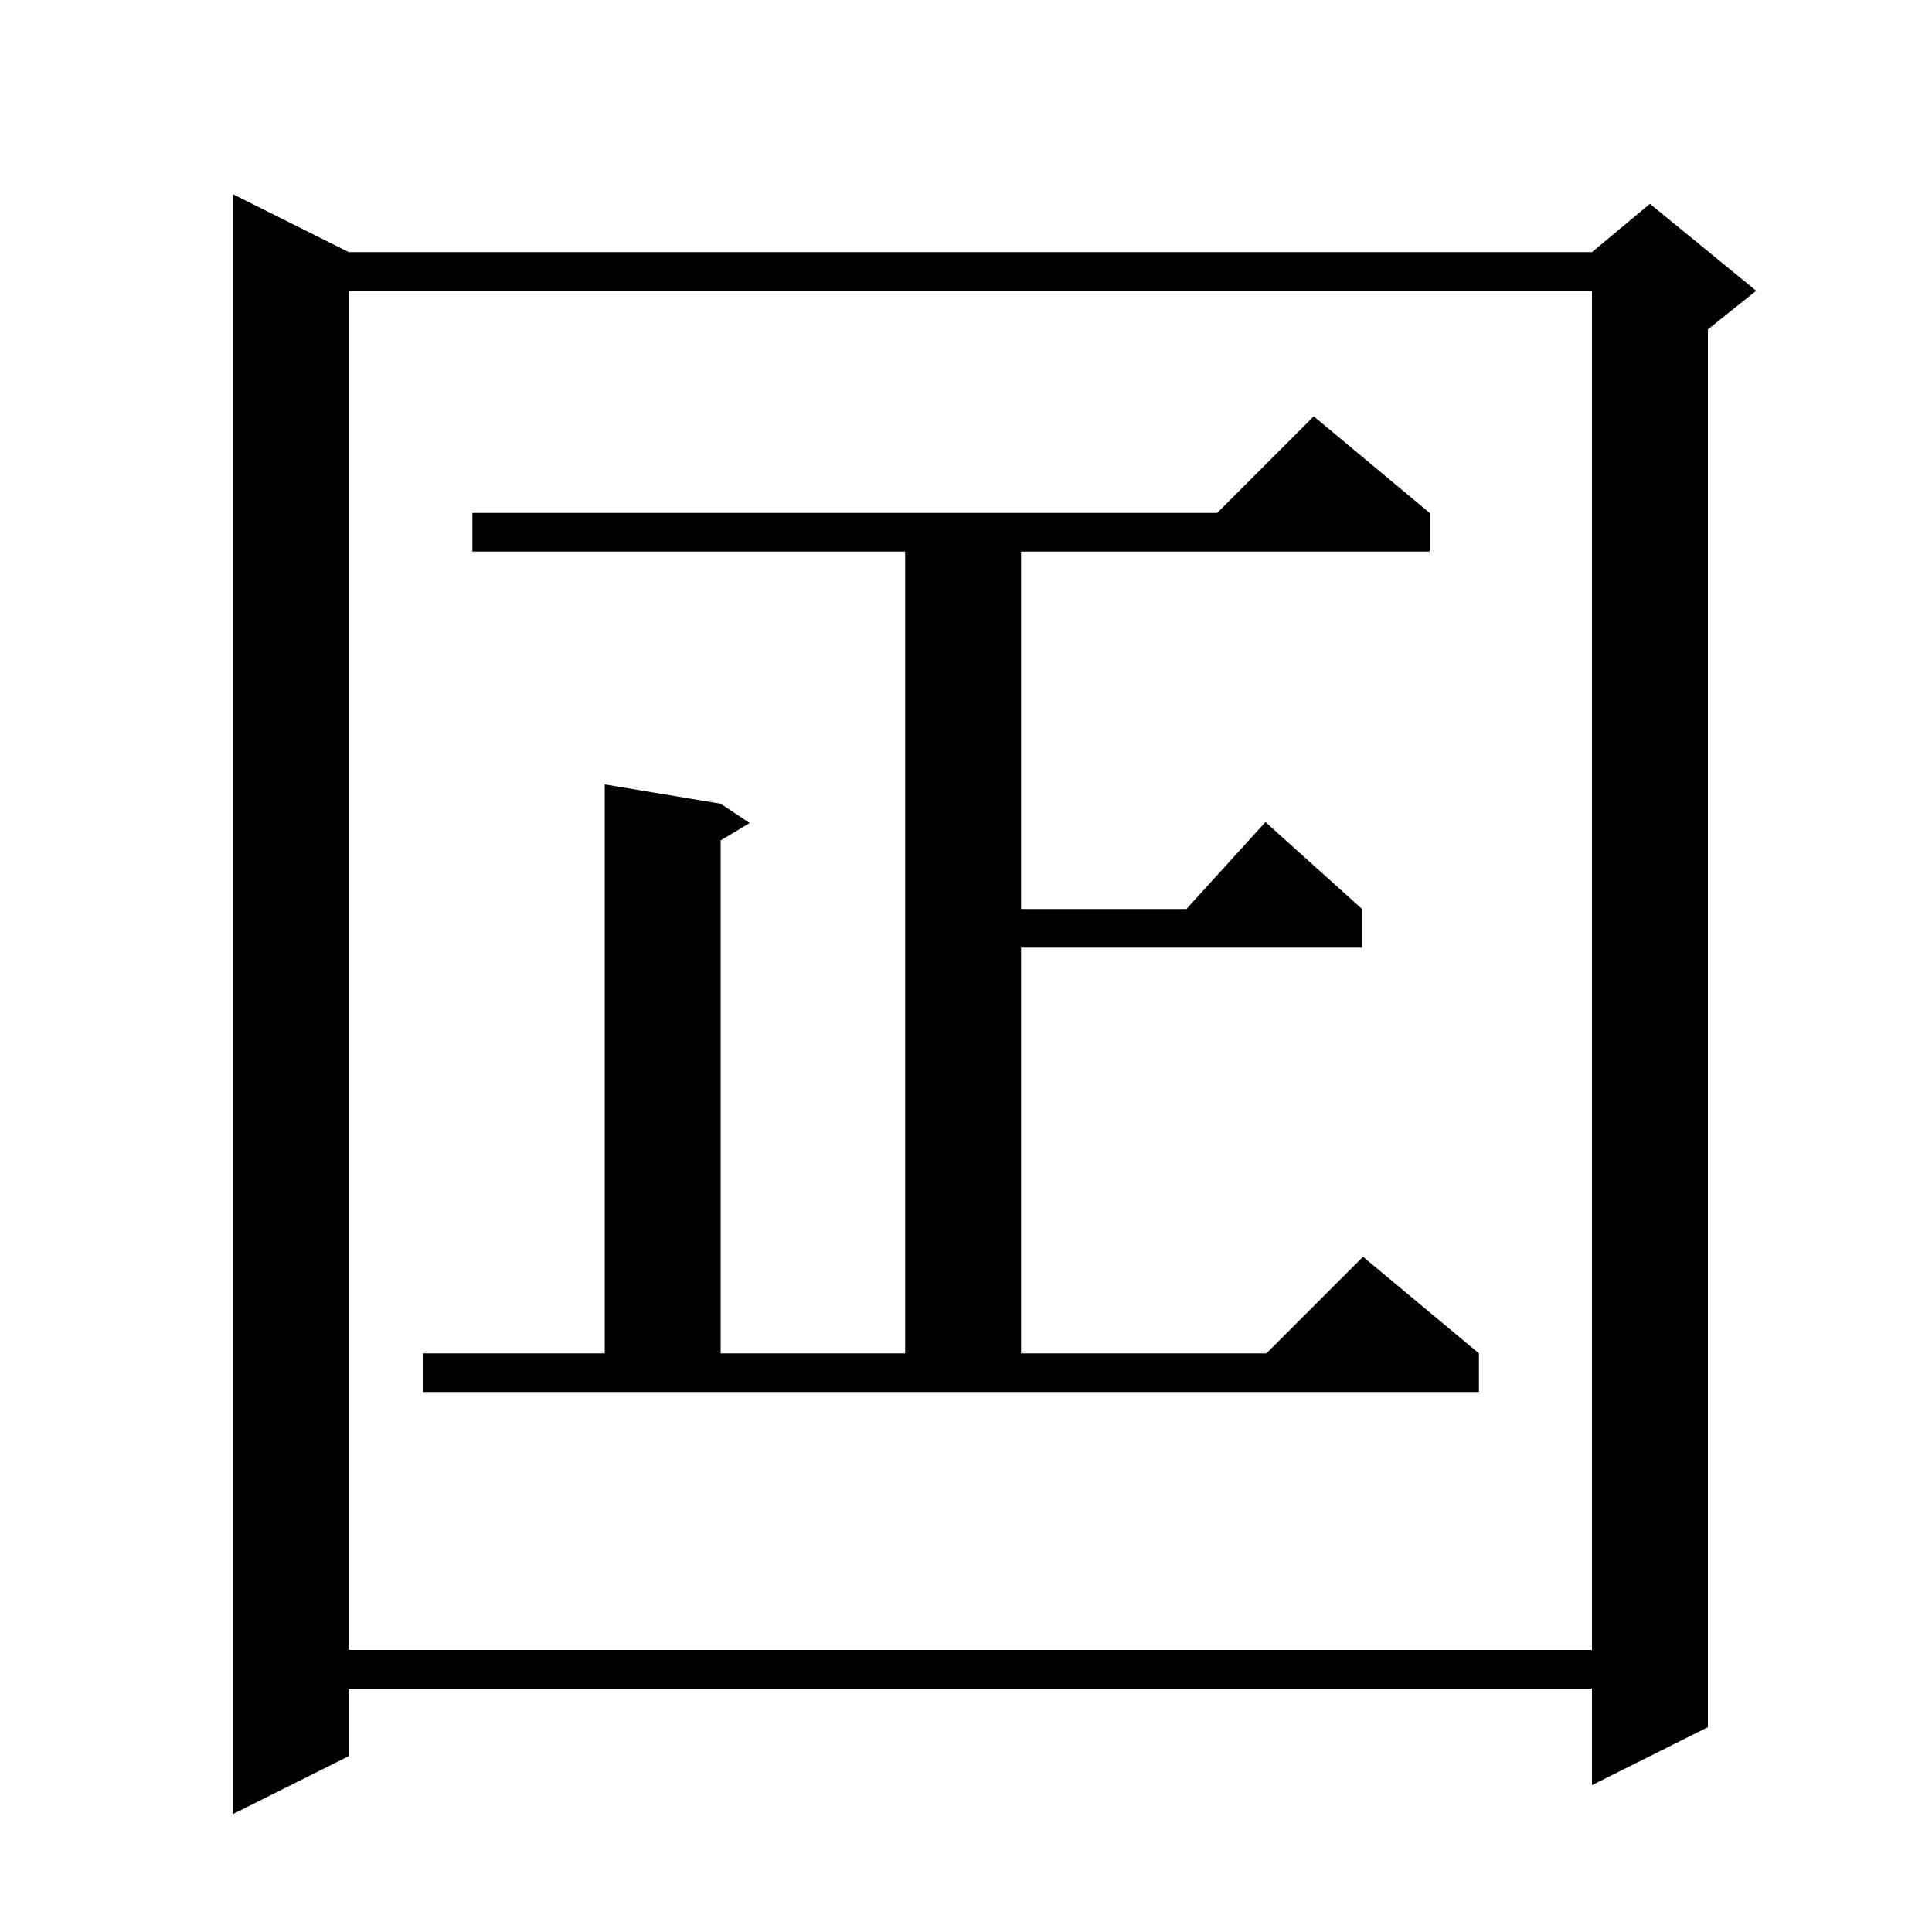<svg xmlns="http://www.w3.org/2000/svg" xmlns:xlink="http://www.w3.org/1999/xlink" version="1.1" baseProfile="full" viewBox="0 0 200 200" width="200" height="200">
<g fill="black">
<path d="M 36.1 26.1 L 164.8 26.1 L 170.8 21.1 L 181.8 30.1 L 176.8 34.1 L 176.8 178.8 L 164.8 184.8 L 164.8 174.8 L 36.1 174.8 L 36.1 181.8 L 24.1 187.8 L 24.1 20.1 Z M 36.1 30.1 L 36.1 170.8 L 164.8 170.8 L 164.8 30.1 Z M 43.8 140.1 L 62.6 140.1 L 62.6 81.2 L 74.6 83.2 L 77.6 85.2 L 74.6 87.0 L 74.6 140.1 L 93.7 140.1 L 93.7 57.1 L 48.9 57.1 L 48.9 53.1 L 126.0 53.1 L 136.0 43.1 L 148.0 53.1 L 148.0 57.1 L 105.7 57.1 L 105.7 94.1 L 122.818 94.1 L 131.0 85.1 L 141.0 94.1 L 141.0 98.1 L 105.7 98.1 L 105.7 140.1 L 131.1 140.1 L 141.1 130.1 L 153.1 140.1 L 153.1 144.1 L 43.8 144.1 Z " />
</g>
</svg>
